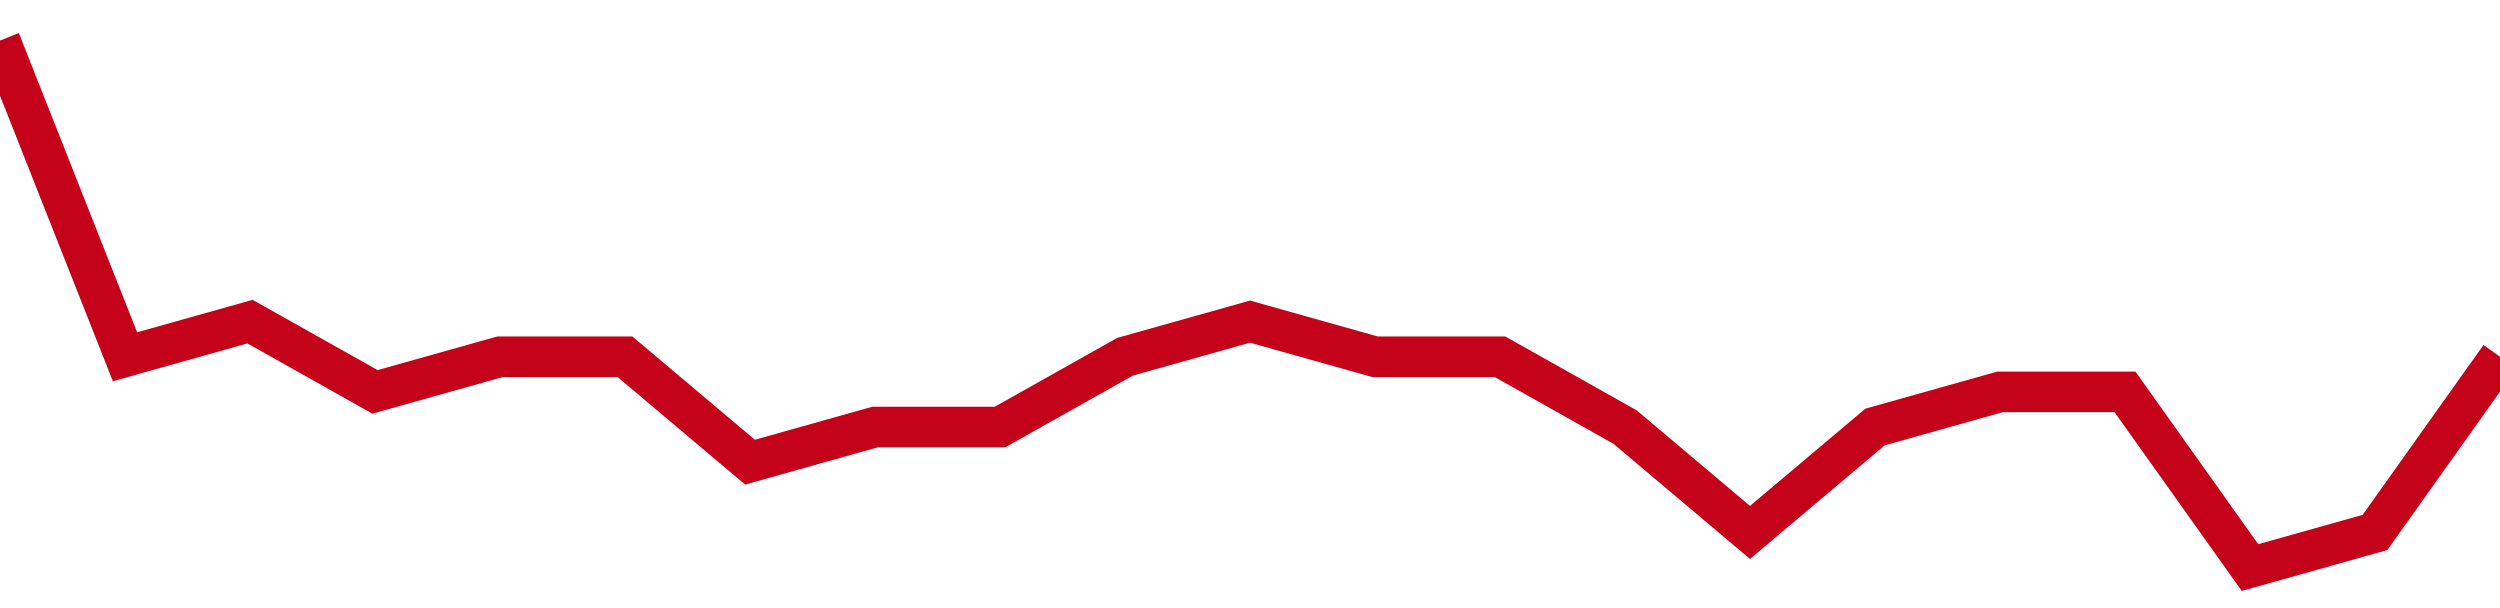 <!-- Generated with https://github.com/jxxe/sparkline/ --><svg viewBox="0 0 185 45" class="sparkline" xmlns="http://www.w3.org/2000/svg"><path class="sparkline--fill" d="M 0 3 L 0 3 L 9.25 26.4 L 18.5 23.8 L 27.75 29 L 37 26.4 L 46.25 26.4 L 55.5 34.2 L 64.75 31.6 L 74 31.6 L 83.25 26.4 L 92.5 23.8 L 101.75 26.4 L 111 26.4 L 120.25 31.6 L 129.5 39.4 L 138.75 31.6 L 148 29 L 157.25 29 L 166.5 42 L 175.75 39.4 L 185 26.4 V 45 L 0 45 Z" stroke="none" fill="none" ></path><path class="sparkline--line" d="M 0 3 L 0 3 L 9.25 26.4 L 18.5 23.8 L 27.75 29 L 37 26.4 L 46.25 26.4 L 55.5 34.2 L 64.75 31.6 L 74 31.6 L 83.25 26.4 L 92.5 23.8 L 101.75 26.4 L 111 26.4 L 120.25 31.6 L 129.5 39.4 L 138.75 31.6 L 148 29 L 157.25 29 L 166.5 42 L 175.75 39.4 L 185 26.4" fill="none" stroke-width="3" stroke="#C4021A" ></path></svg>